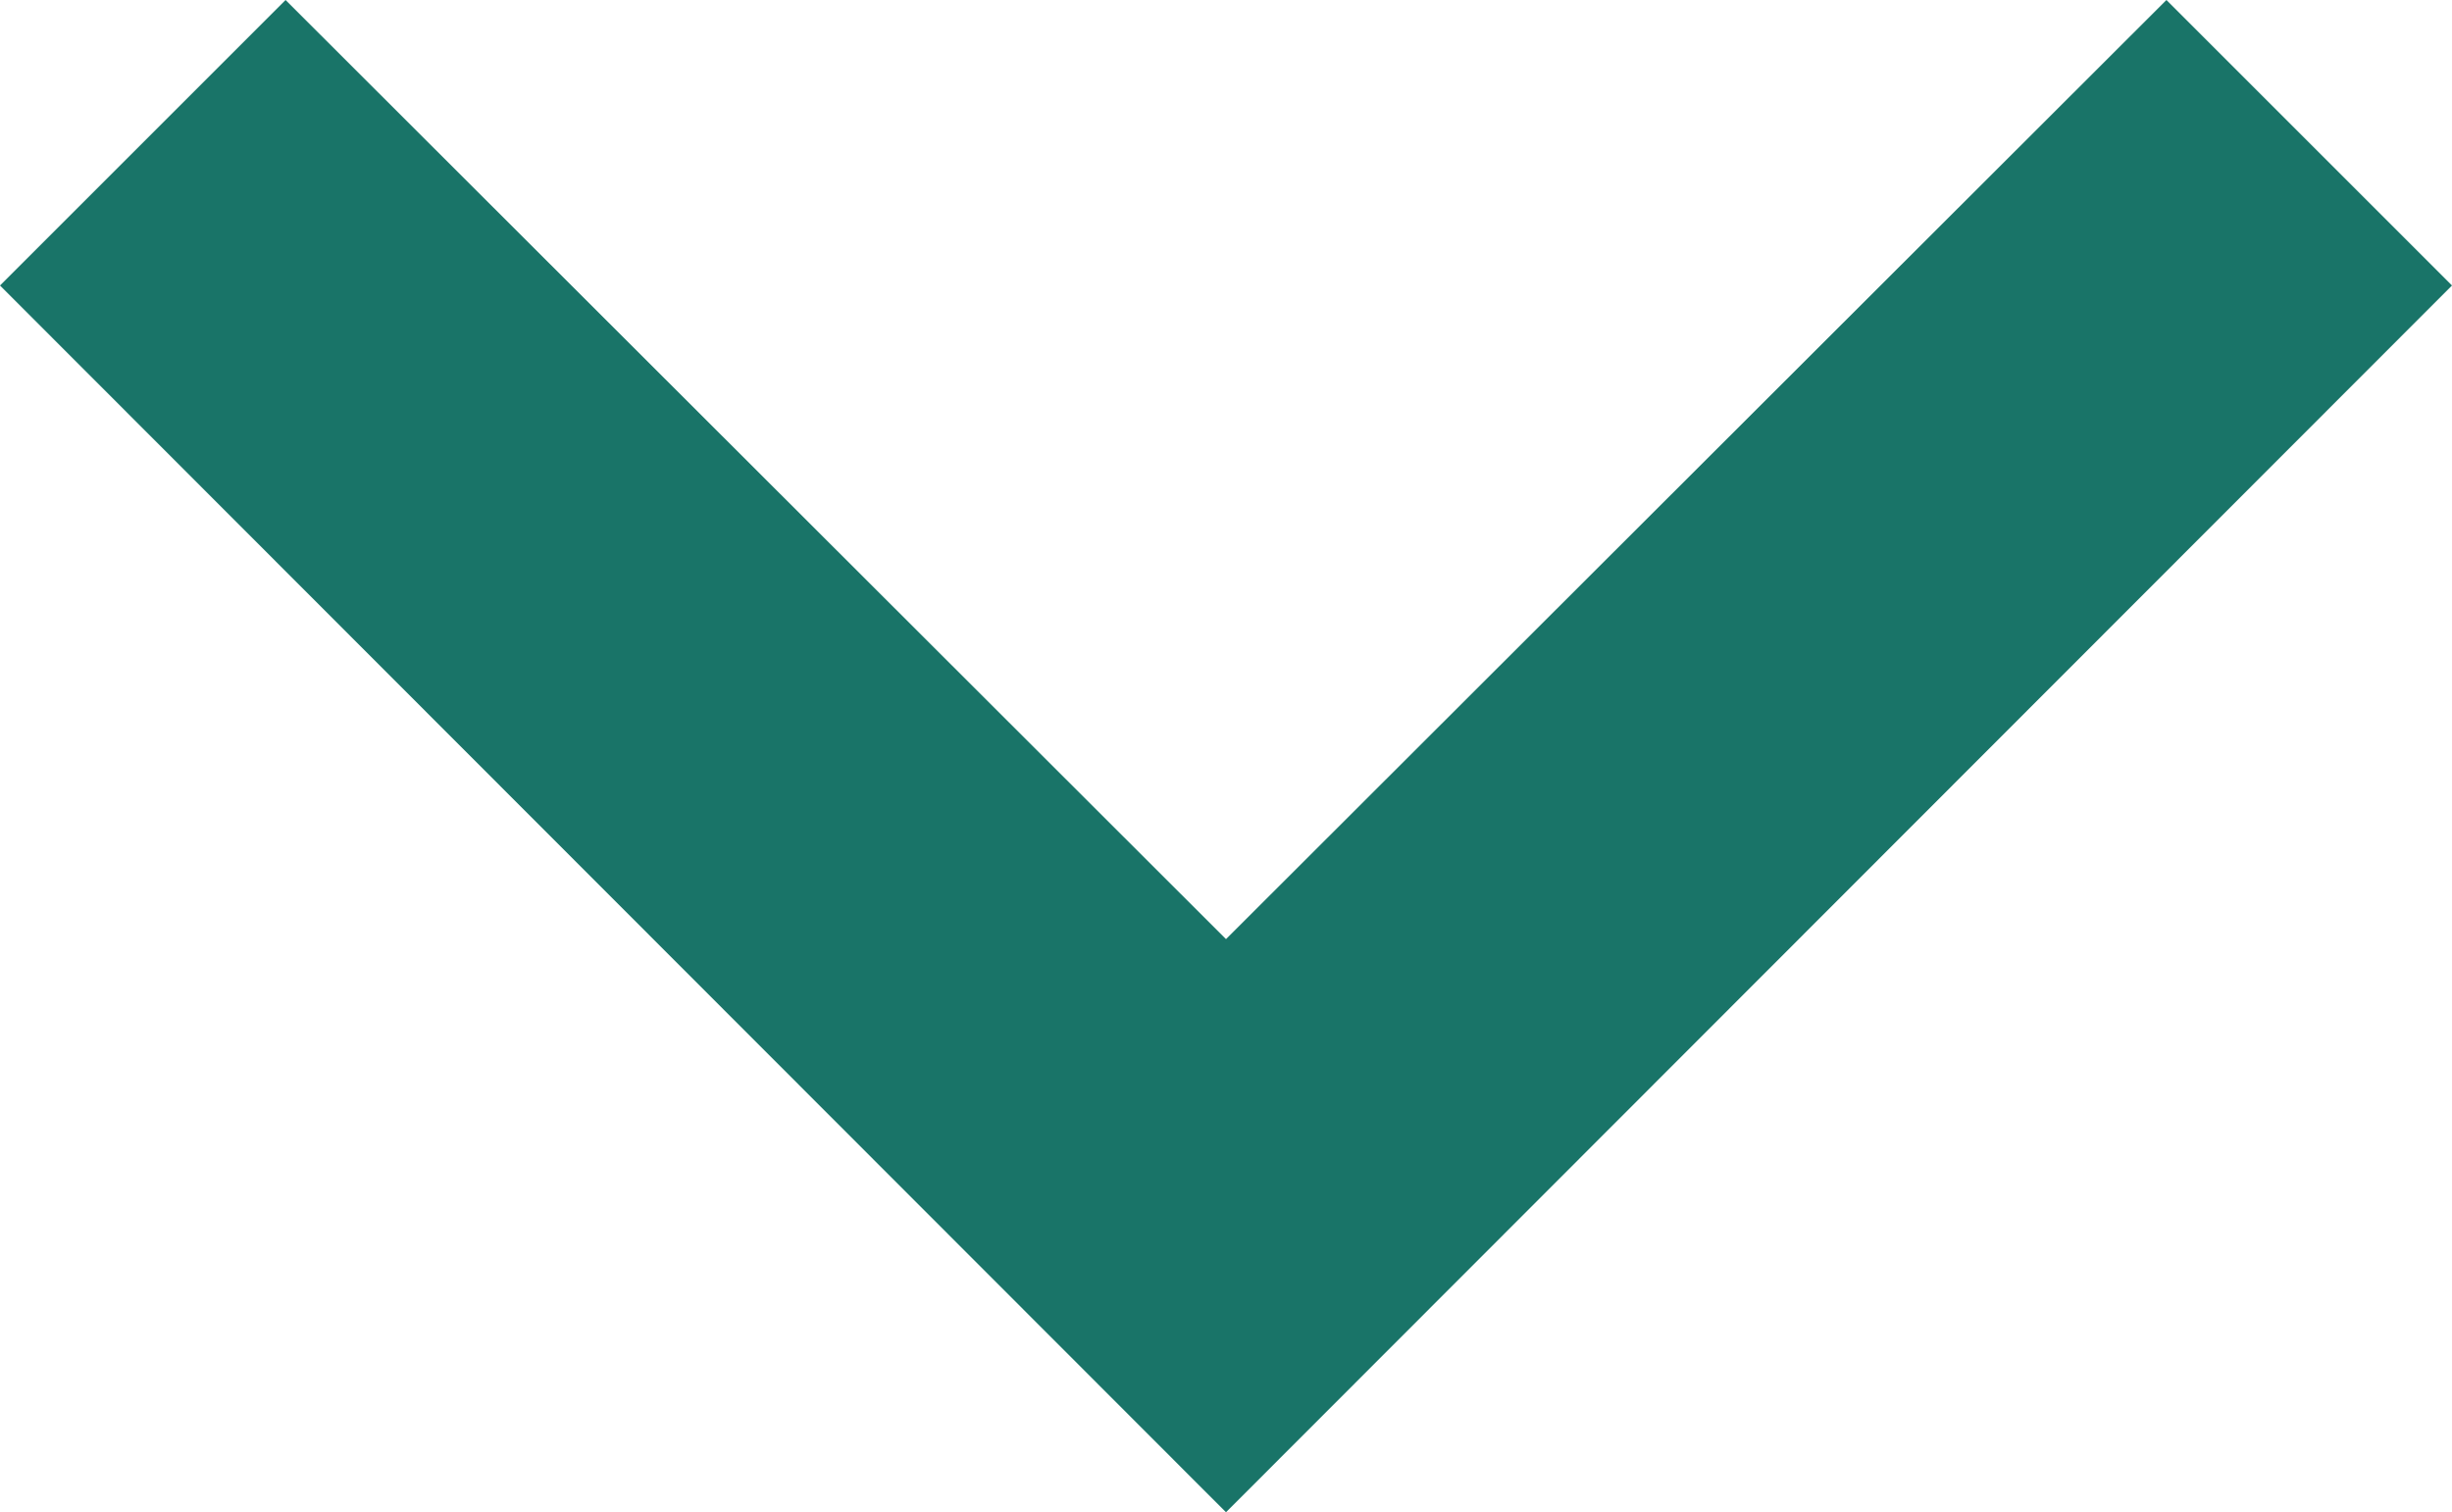 <?xml version="1.0" encoding="UTF-8"?>
<svg xmlns="http://www.w3.org/2000/svg" id="Laag_2" data-name="Laag 2" viewBox="0 0 22.84 14.09" width="22.84" height="14.09" x="0" y="0">
  <defs>
    <style>
      .cls-1 {
        fill: #006558;
        isolation: isolate;
        opacity: .9;
      }
    </style>
  </defs>
  <g id="Laag_2-2" data-name="Laag 2">
    <g id="Laag_16" data-name="Laag 16">
      <g id="Laag_2-2" data-name="Laag 2-2">
        <g id="Laag_1-2" data-name="Laag 1-2">
          <path class="cls-1" d="M22.84,2.66l-2.66-2.66-8.76,8.75L2.66,0,0,2.66l11.42,11.43L22.84,2.66Z"/>
        </g>
      </g>
    </g>
  </g>
</svg>
